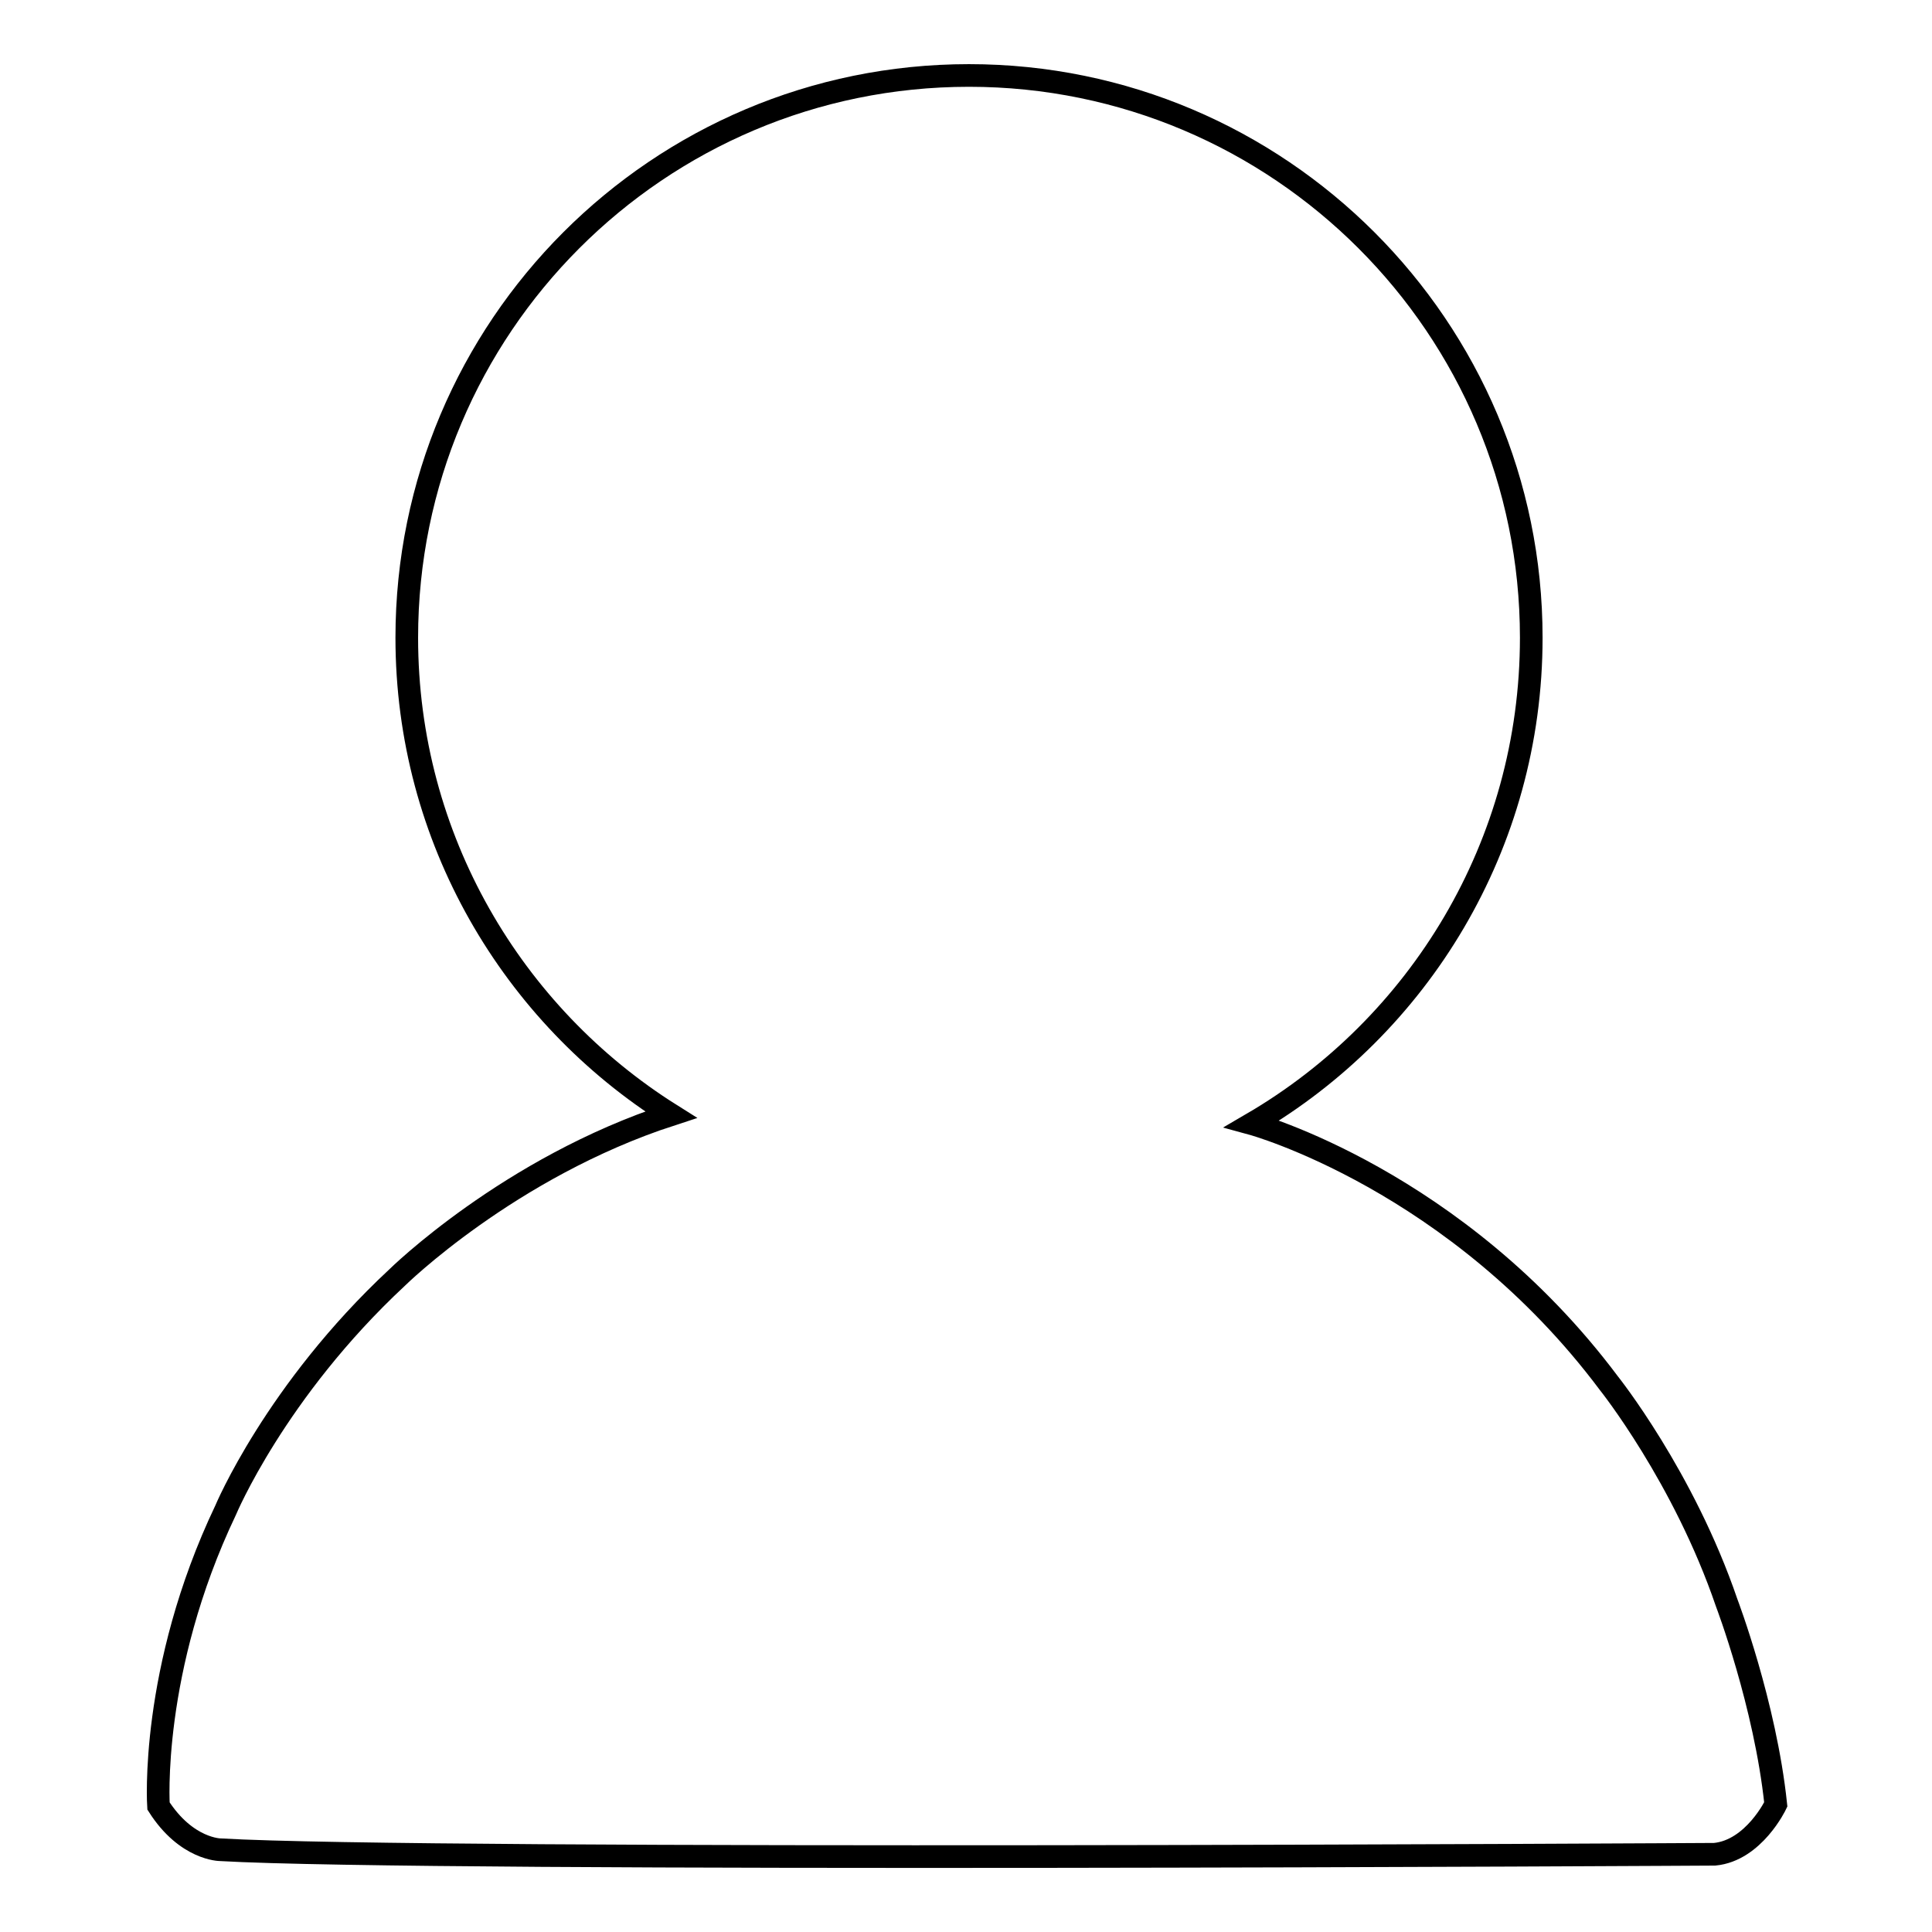<?xml version="1.0" encoding="utf-8"?>
<!-- Svg Vector Icons : http://www.onlinewebfonts.com/icon -->
<!DOCTYPE svg PUBLIC "-//W3C//DTD SVG 1.1//EN" "http://www.w3.org/Graphics/SVG/1.1/DTD/svg11.dtd">
<svg version="1.1" xmlns="http://www.w3.org/2000/svg" xmlns:xlink="http://www.w3.org/1999/xlink" x="0px" y="0px" viewBox="0 0 256 256" enable-background="new 0 0 256 256" xml:space="preserve">
<g><g><path stroke-width="3" fill-opacity="0" stroke="#000000"  d="M228.8,212.4c-5.7-16.7-15.6-29.1-15.6-29.1c-20.2-27-47.3-34.4-47.3-34.4l0,0c22.1-12.9,37-36.9,37-64.4c0-41.1-33.4-74.5-74.5-74.5c-41.2,0-74.5,33.4-74.5,74.5c0,26.6,14,50,35,63.2l0,0c-21.5,7-36.3,21.6-36.3,21.6c-16.1,15-22.7,30.8-22.7,30.8c-10.1,21.2-8.9,39.2-8.9,39.2c3.7,5.8,8.2,5.8,8.2,5.8c27.5,1.6,198,0.6,198,0.6c5.2-0.5,8.1-6.6,8.1-6.6C233.9,225.8,228.8,212.4,228.8,212.4z"/></g></g>
</svg>